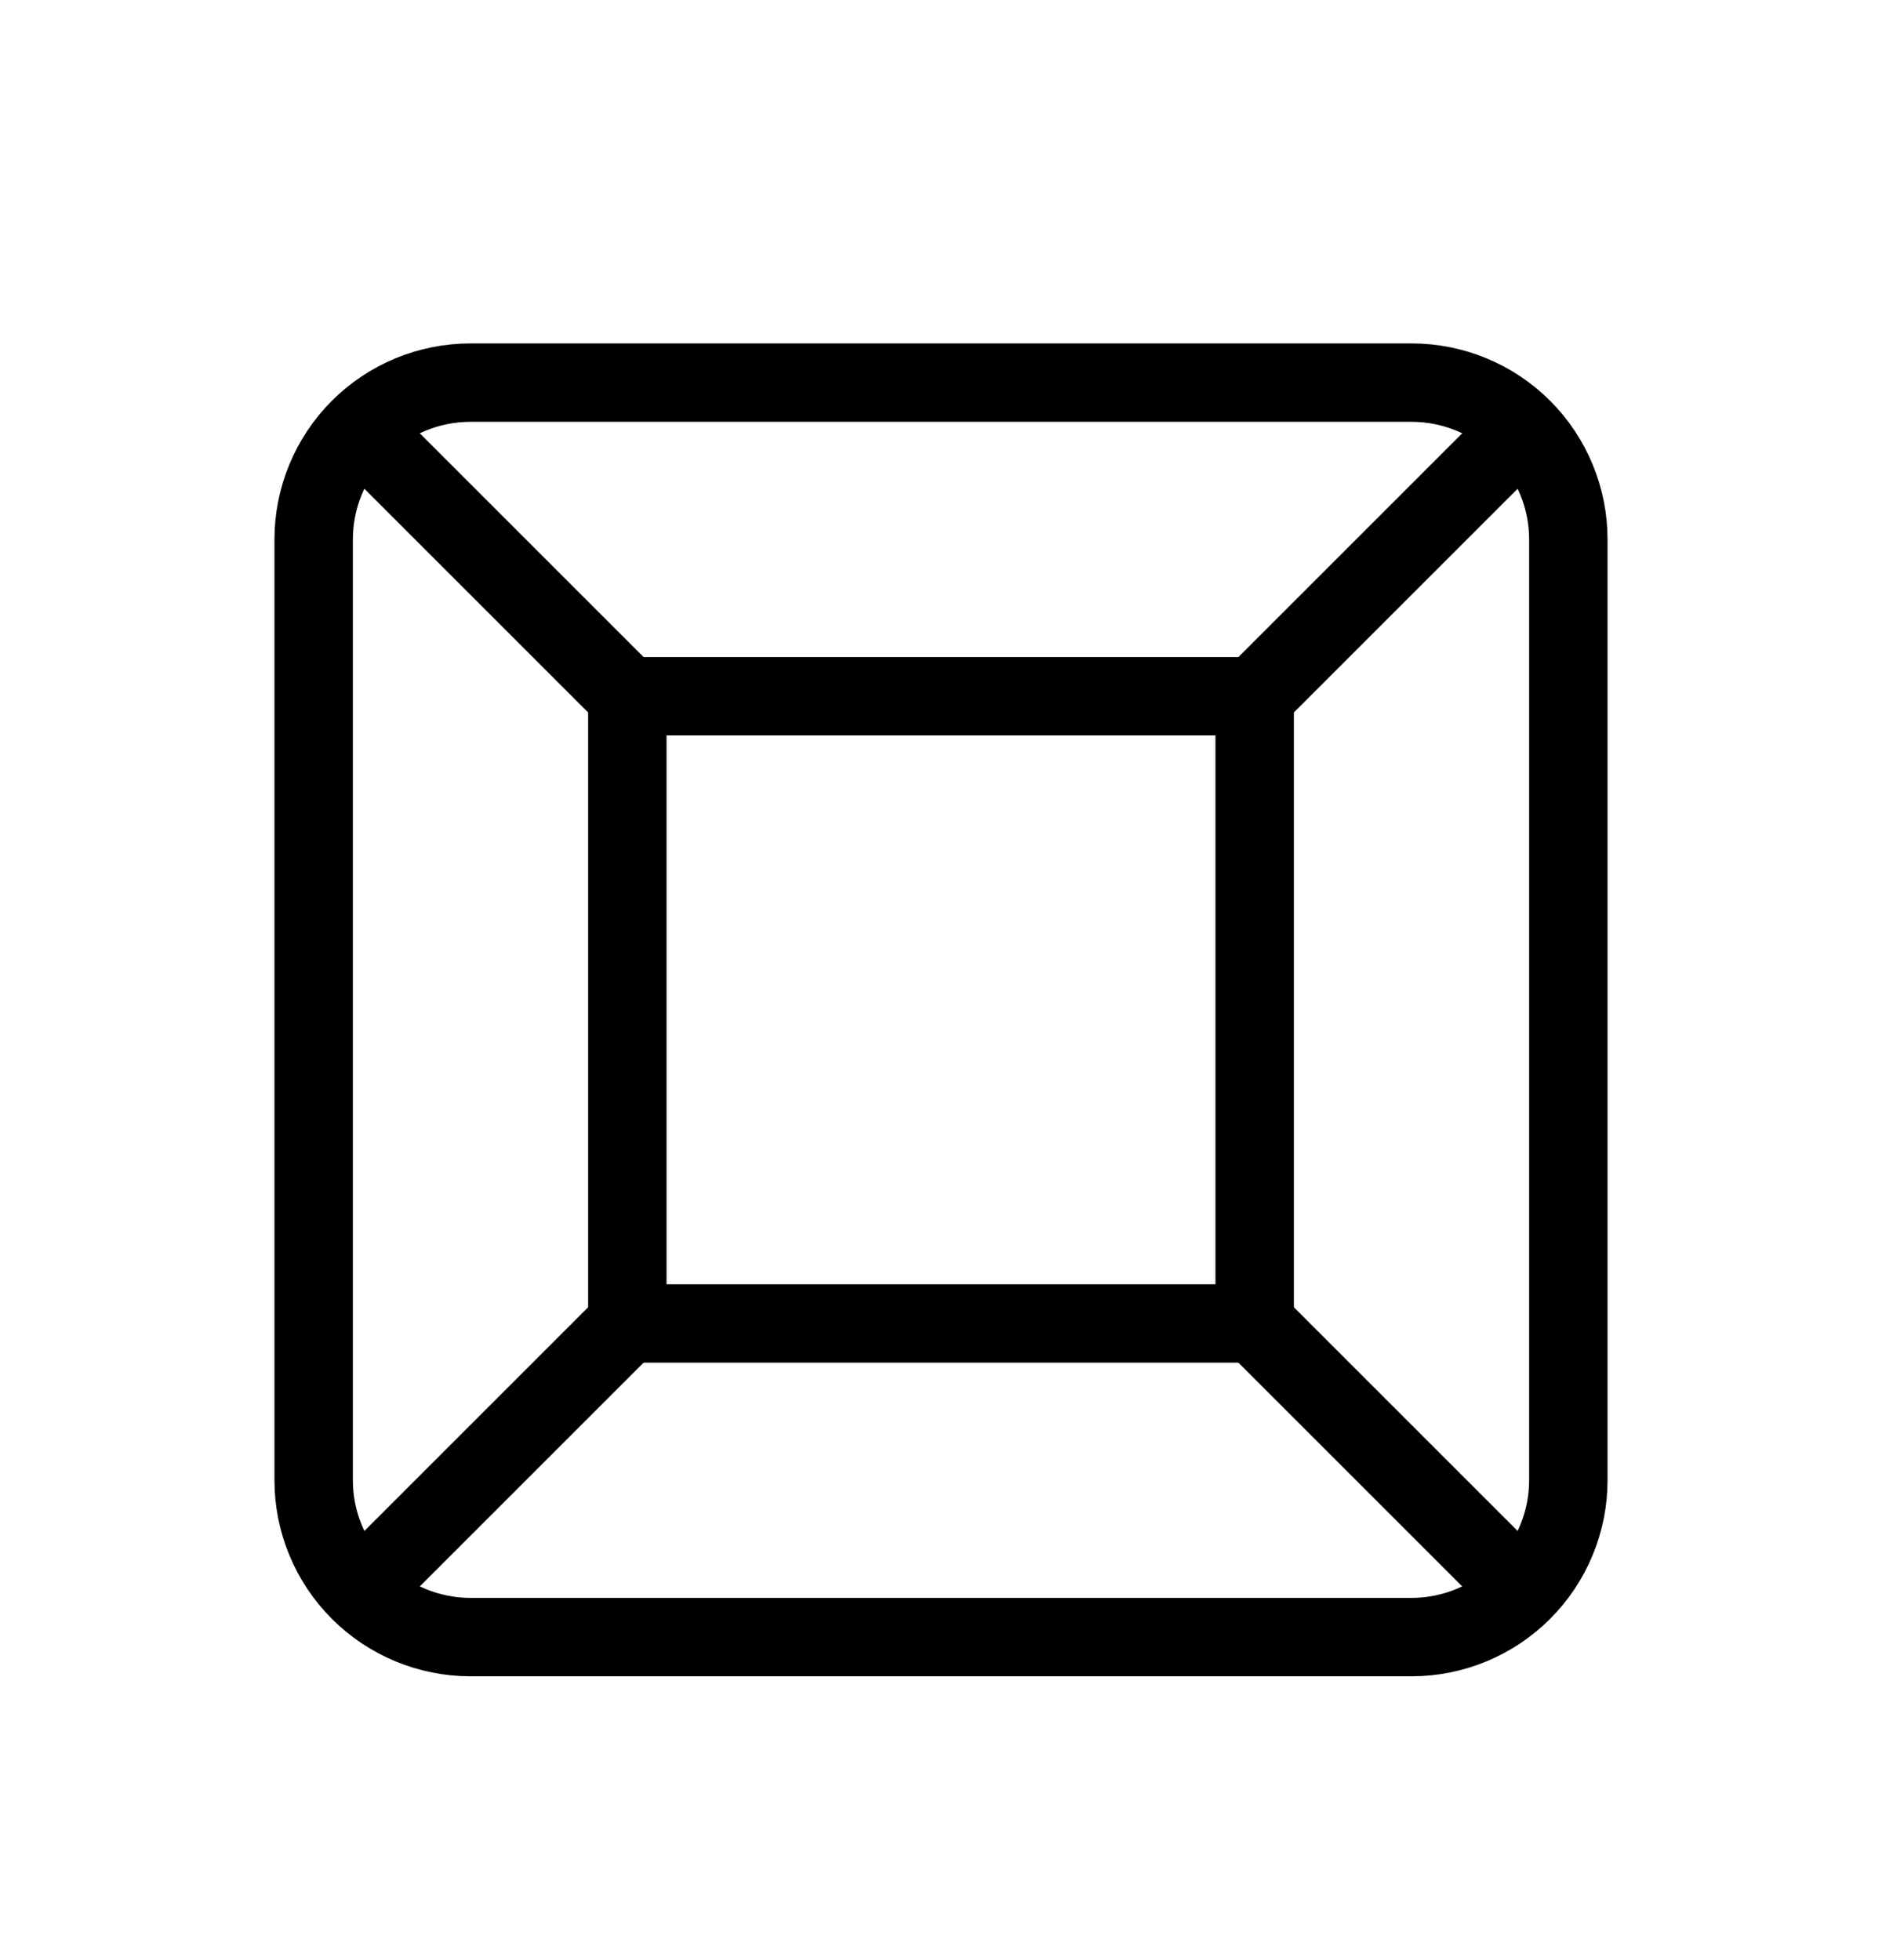 <svg width="24" height="25" viewBox="0 0 24 25" fill="none" xmlns="http://www.w3.org/2000/svg">
<path d="M8 8.88H16V16.88H8V8.88Z" stroke="black" stroke-linecap="round" stroke-linejoin="round"/>
<path d="M4 6.88C4 6.349 4.211 5.84 4.586 5.465C4.961 5.09 5.47 4.88 6 4.88H18C18.53 4.88 19.039 5.09 19.414 5.465C19.789 5.84 20 6.349 20 6.88V18.88C20 19.41 19.789 19.919 19.414 20.294C19.039 20.669 18.53 20.88 18 20.88H6C5.47 20.88 4.961 20.669 4.586 20.294C4.211 19.919 4 19.41 4 18.88V6.88Z" stroke="black" stroke-linecap="round" stroke-linejoin="round"/>
<path d="M16 16.88L19.3 20.18" stroke="black" stroke-linecap="round" stroke-linejoin="round"/>
<path d="M16 8.88L19.3 5.58" stroke="black" stroke-linecap="round" stroke-linejoin="round"/>
<path d="M8 8.88L4.7 5.58" stroke="black" stroke-linecap="round" stroke-linejoin="round"/>
<path d="M8 16.88L4.7 20.18" stroke="black" stroke-linecap="round" stroke-linejoin="round"/>
</svg>
